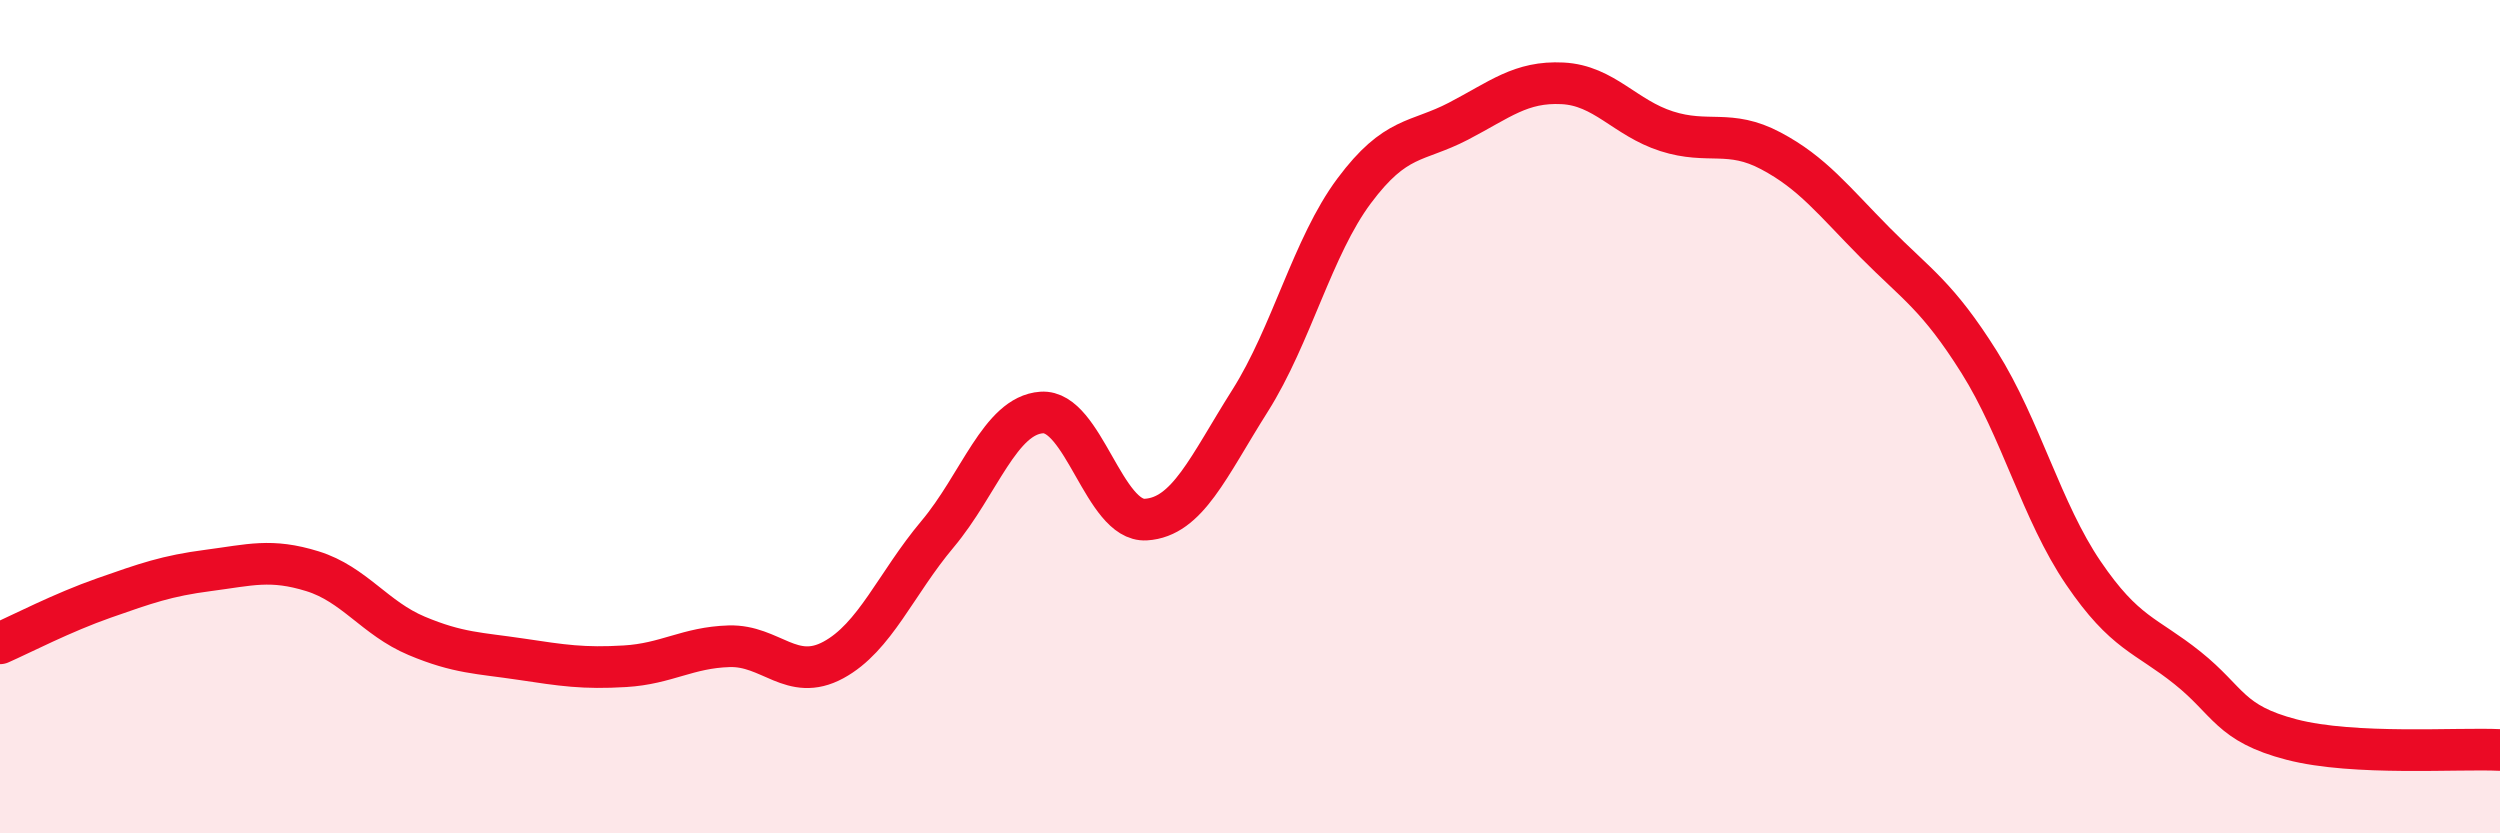 
    <svg width="60" height="20" viewBox="0 0 60 20" xmlns="http://www.w3.org/2000/svg">
      <path
        d="M 0,15.44 C 0.5,15.22 1.5,14.7 2.5,14.35 C 3.5,14 4,13.82 5,13.69 C 6,13.56 6.5,13.4 7.5,13.71 C 8.5,14.02 9,14.84 10,15.26 C 11,15.68 11.5,15.67 12.5,15.82 C 13.5,15.97 14,16.05 15,15.99 C 16,15.93 16.5,15.54 17.5,15.51 C 18.5,15.48 19,16.38 20,15.84 C 21,15.3 21.5,14.01 22.5,12.82 C 23.5,11.63 24,9.97 25,9.9 C 26,9.83 26.5,12.53 27.5,12.47 C 28.5,12.41 29,11.2 30,9.62 C 31,8.04 31.5,5.92 32.5,4.58 C 33.5,3.24 34,3.43 35,2.91 C 36,2.39 36.5,1.95 37.5,2 C 38.5,2.05 39,2.83 40,3.15 C 41,3.47 41.5,3.09 42.5,3.62 C 43.5,4.15 44,4.81 45,5.82 C 46,6.83 46.5,7.1 47.5,8.69 C 48.5,10.28 49,12.28 50,13.75 C 51,15.22 51.5,15.23 52.5,16.03 C 53.5,16.83 53.5,17.36 55,17.75 C 56.5,18.14 59,17.95 60,18L60 20L0 20Z"
        fill="#EB0A25"
        opacity="0.1"
        stroke-linecap="round"
        stroke-linejoin="round"
      />
      <path
        d="M 0,15.44 C 0.5,15.22 1.5,14.7 2.5,14.35 C 3.5,14 4,13.82 5,13.69 C 6,13.56 6.5,13.4 7.5,13.71 C 8.5,14.02 9,14.84 10,15.26 C 11,15.68 11.5,15.67 12.5,15.82 C 13.5,15.97 14,16.05 15,15.99 C 16,15.93 16.5,15.54 17.5,15.51 C 18.5,15.48 19,16.38 20,15.84 C 21,15.3 21.5,14.01 22.5,12.82 C 23.5,11.63 24,9.97 25,9.9 C 26,9.83 26.5,12.53 27.5,12.47 C 28.5,12.41 29,11.2 30,9.62 C 31,8.04 31.5,5.92 32.5,4.58 C 33.5,3.24 34,3.43 35,2.91 C 36,2.39 36.5,1.95 37.5,2 C 38.5,2.05 39,2.83 40,3.15 C 41,3.47 41.5,3.09 42.5,3.62 C 43.5,4.15 44,4.81 45,5.82 C 46,6.83 46.5,7.1 47.5,8.69 C 48.5,10.28 49,12.28 50,13.75 C 51,15.22 51.5,15.23 52.5,16.03 C 53.5,16.83 53.5,17.36 55,17.75 C 56.5,18.14 59,17.95 60,18"
        stroke="#EB0A25"
        stroke-width="1"
        fill="none"
        stroke-linecap="round"
        stroke-linejoin="round"
      />
    </svg>
  